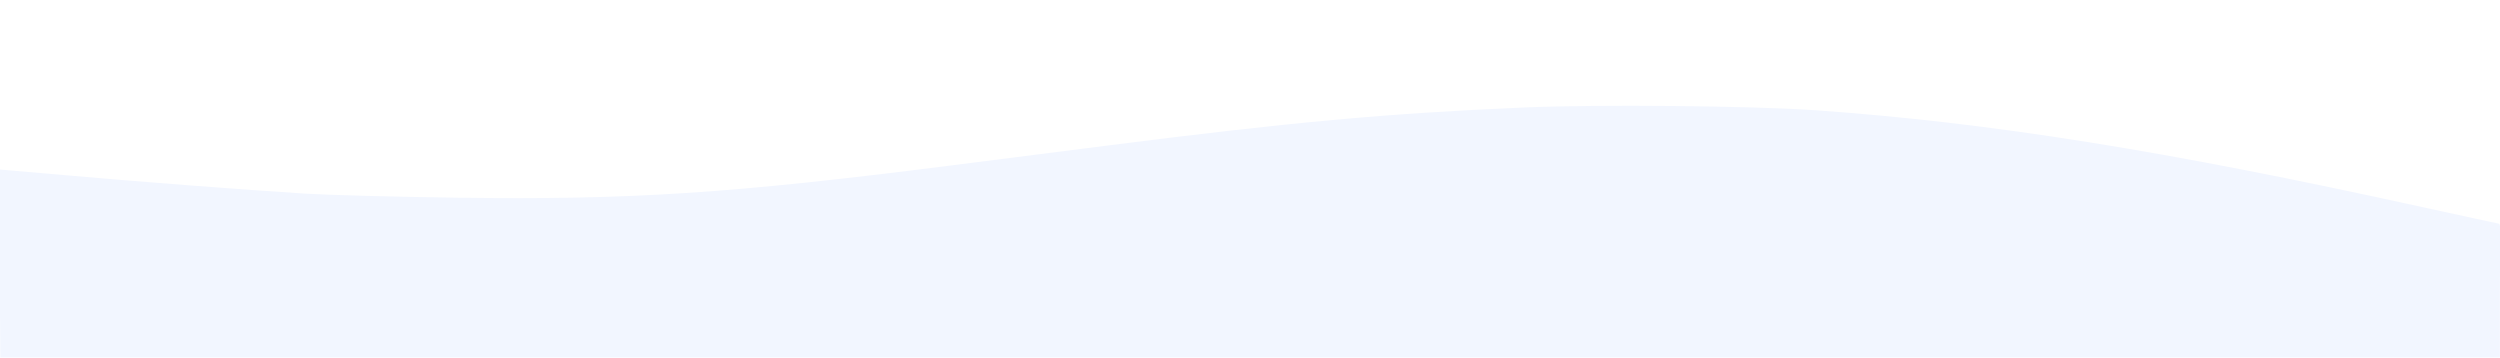 <?xml version="1.0" encoding="UTF-8" standalone="no"?>
<svg
   width="1440"
   height="206"
   viewBox="0 0 1440 206"
   fill="none"
   version="1.1"
   id="svg4"
   sodipodi:docname="vector-3.svg"
   inkscape:version="1.3.2 (091e20e, 2023-11-25)"
   xmlns:inkscape="http://www.inkscape.org/namespaces/inkscape"
   xmlns:sodipodi="http://sodipodi.sourceforge.net/DTD/sodipodi-0.dtd"
   xmlns="http://www.w3.org/2000/svg"
   xmlns:svg="http://www.w3.org/2000/svg">
  <sodipodi:namedview
     id="namedview4"
     pagecolor="#ee00ee"
     bordercolor="#ee000e"
     borderopacity="0.25"
     inkscape:showpageshadow="2"
     inkscape:pageopacity="0.0"
     inkscape:pagecheckerboard="0"
     inkscape:deskcolor="#eee000"
     inkscape:zoom="0.34444444"
     inkscape:cx="688.06452"
     inkscape:cy="139.35484"
     inkscape:window-width="1472"
     inkscape:window-height="449"
     inkscape:window-x="2246"
     inkscape:window-y="180"
     inkscape:window-maximized="0"
     inkscape:current-layer="g2" />
  <g
     filter="url(#filter0_d_807_484)"
     id="g2">
    <path
       style="fill:#f2f6ff;fill-opacity:1;stroke:none;stroke-width:1.452"
       d="m 1439.927,168.598 c 0,-34.331 0.723,-39.38 -0.555,-39.743 -0.357,-0.101 -20.131,-4.282 -43.911,-9.516 C 1247.529,86.782 1146.473,70.644 1045.933,63.522 1009.443,60.936 920.155,60.088 877.546,61.921 c -78.733,3.388 -134.478,8.496 -240.968,22.08 -24.75,3.157 -65.25,8.315 -90,11.463 -125.752,15.991 -183.475,19.745 -283.065,18.41 -35.129,-0.471 -74.649,-1.528 -87.823,-2.349 -34.034,-2.122 -97.762,-7.024 -139.355,-10.719 l -36.472,-3.16 -0.077,51.061 0.4,57.577 709.574,1.996 730.165,-1.514 z"
       id="path15"
       sodipodi:nodetypes="sssssssssscccccs" />
  </g>
  <defs
     id="defs4">
    <linearGradient
       id="swatch4"
       inkscape:swatch="solid">
      <stop
         style="stop-color:#000000;stop-opacity:1;"
         offset="0"
         id="stop4" />
    </linearGradient>
  </defs>
</svg>
